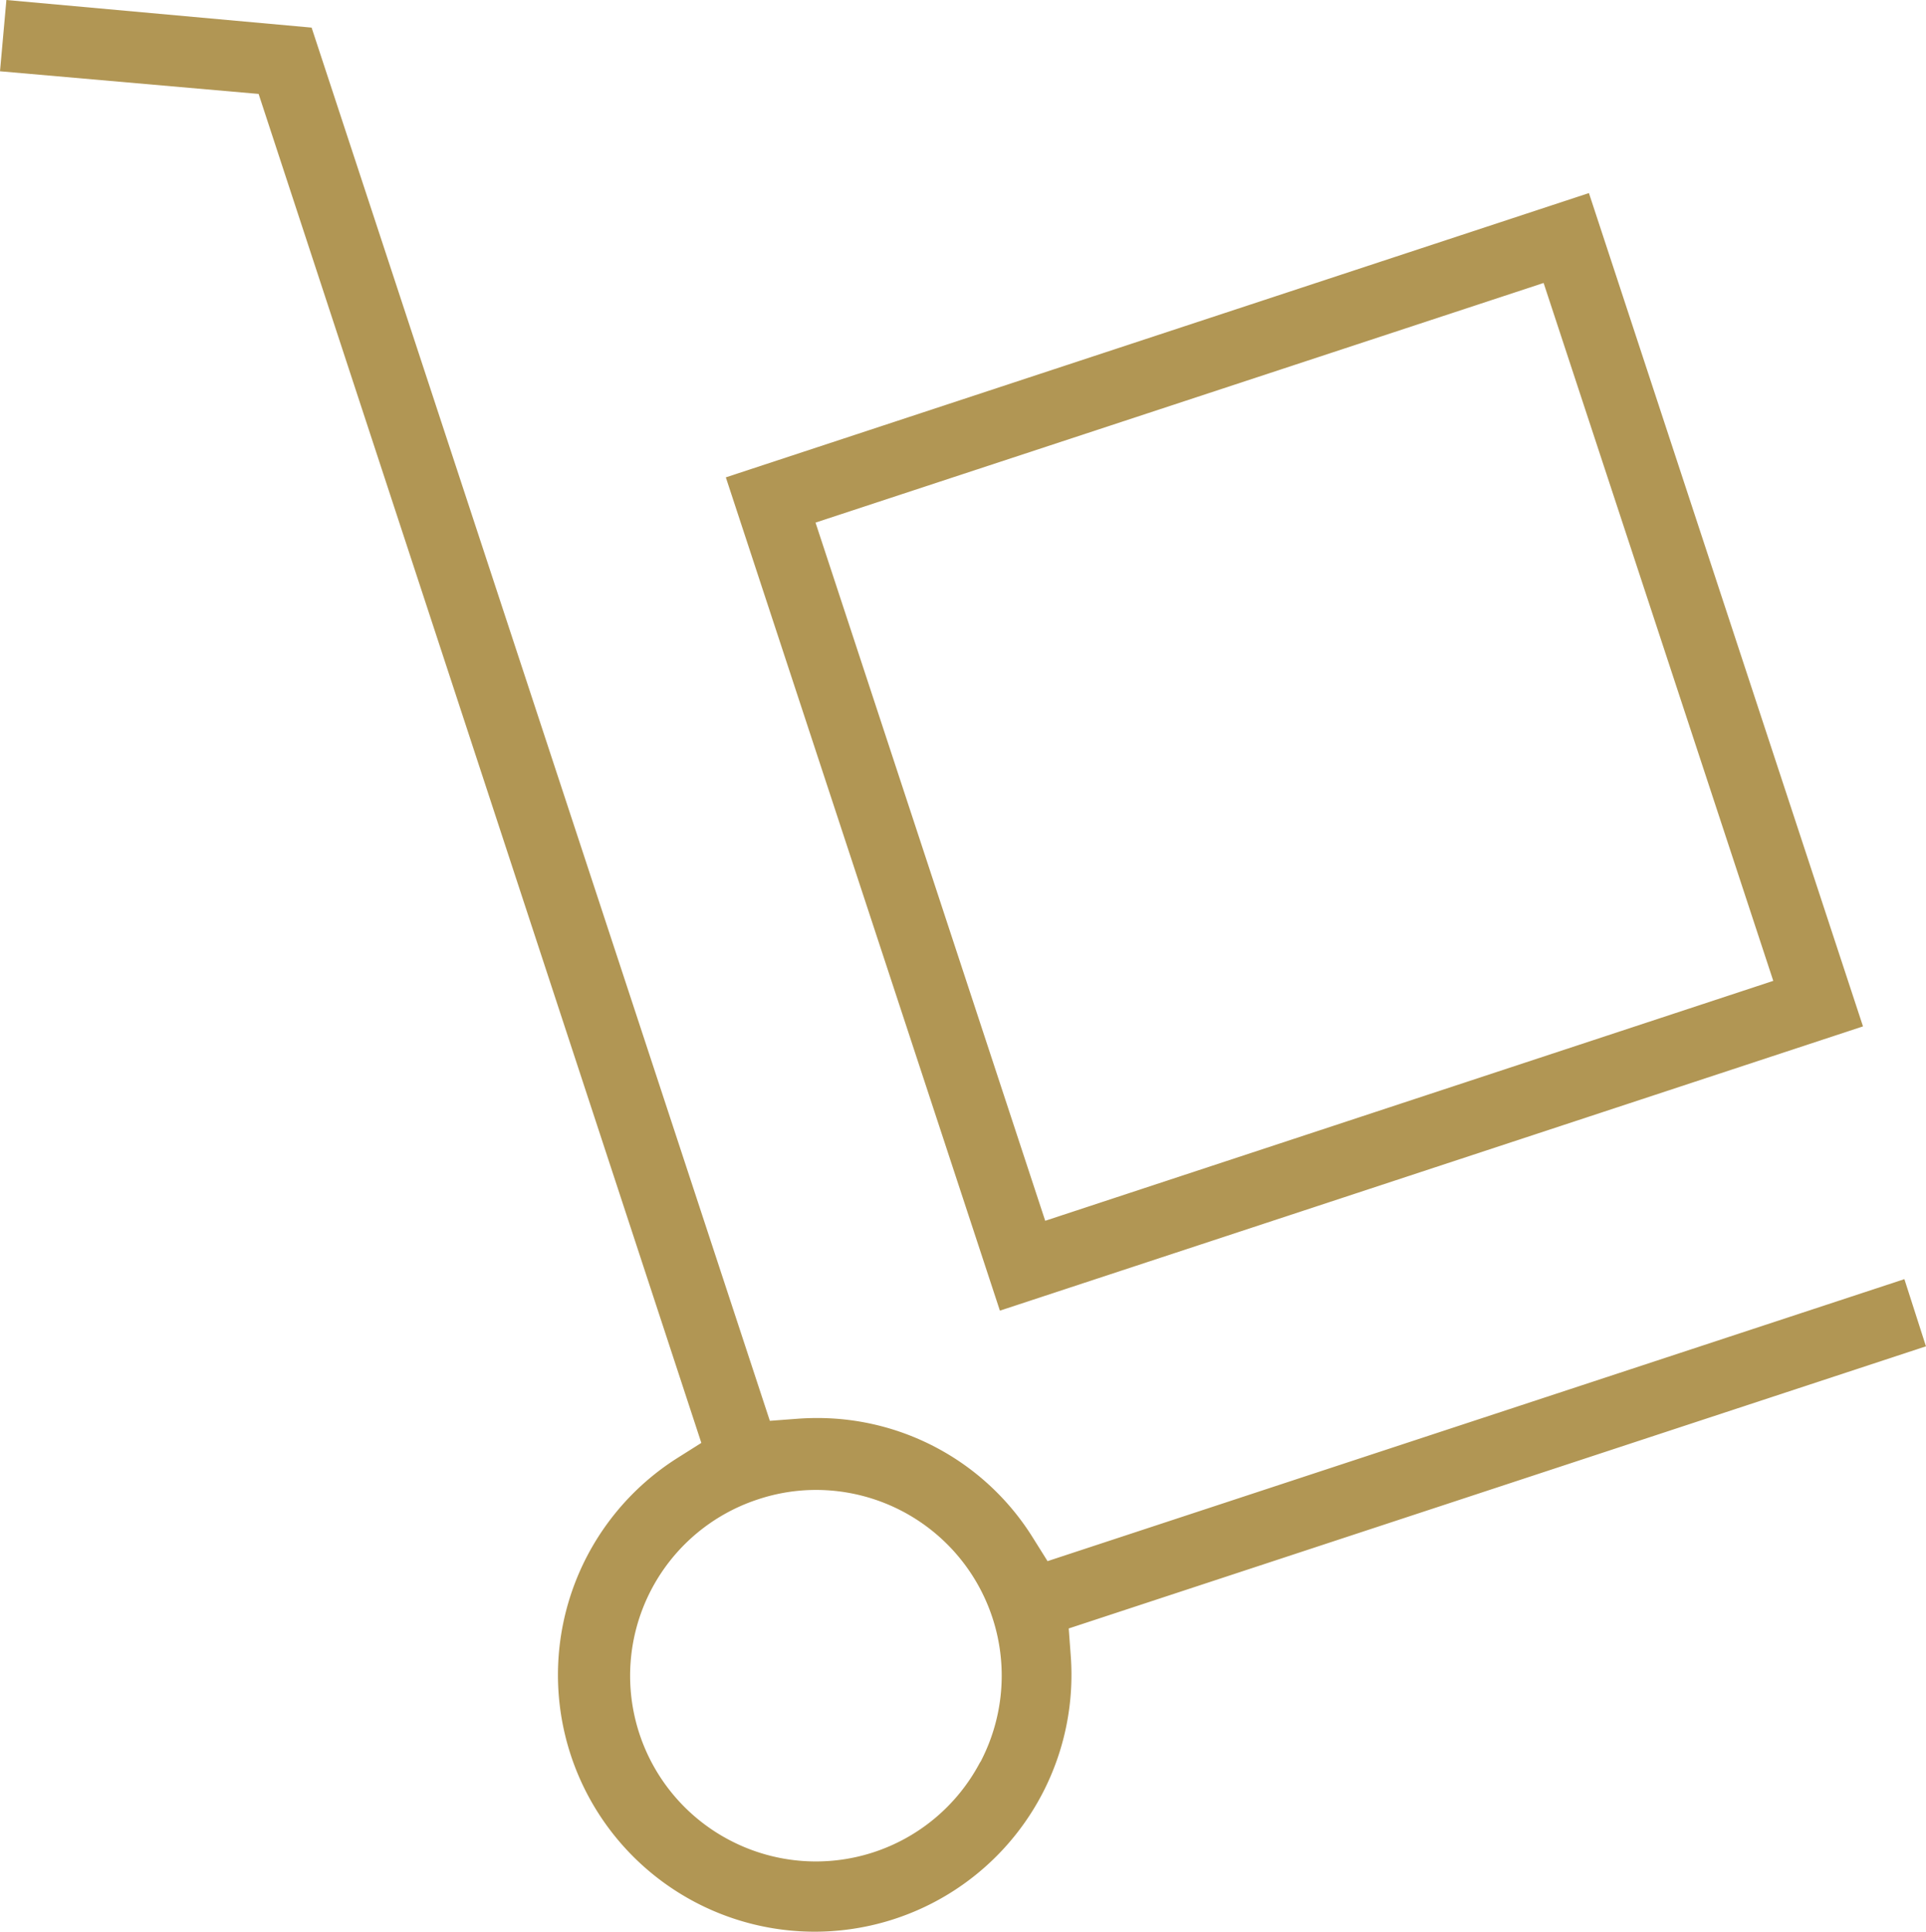 <svg xmlns="http://www.w3.org/2000/svg" width="53.556" height="53.719"><defs><clipPath id="a"><path data-name="Rectangle 32" fill="#b19654" d="M0 0h53.556v53.719H0z"/></clipPath></defs><g data-name="Group 46"><g data-name="Group 45" clip-path="url(#a)" fill="#b19654"><path data-name="Path 2716" d="M22.662 53.719a7.14 7.14 0 01-3.813-13.181l.653-.412L7.191 2.612 0 1.982.178 0l8.487.768 12.742 38.744.772-.058c.177-.013.354-.02.53-.02a7.056 7.056 0 016.009 3.324l.411.656 23.826-7.842.6 1.868-23.837 7.846.057.771a7.143 7.143 0 01-7.112 7.662zm.033-12.285a5.1 5.1 0 00-1.62.263 5.161 5.161 0 00-.675 9.533 5.157 5.157 0 006.841-2.2l.035-.055.027-.054a5.165 5.165 0 00-4.608-7.487"/><path data-name="Path 2717" d="M20.183 13.275l24-7.906 7.621 23.174-24 7.905zm2.494 1.258l6.387 19.416 20.245-6.672-6.386-19.408z"/></g></g></svg>